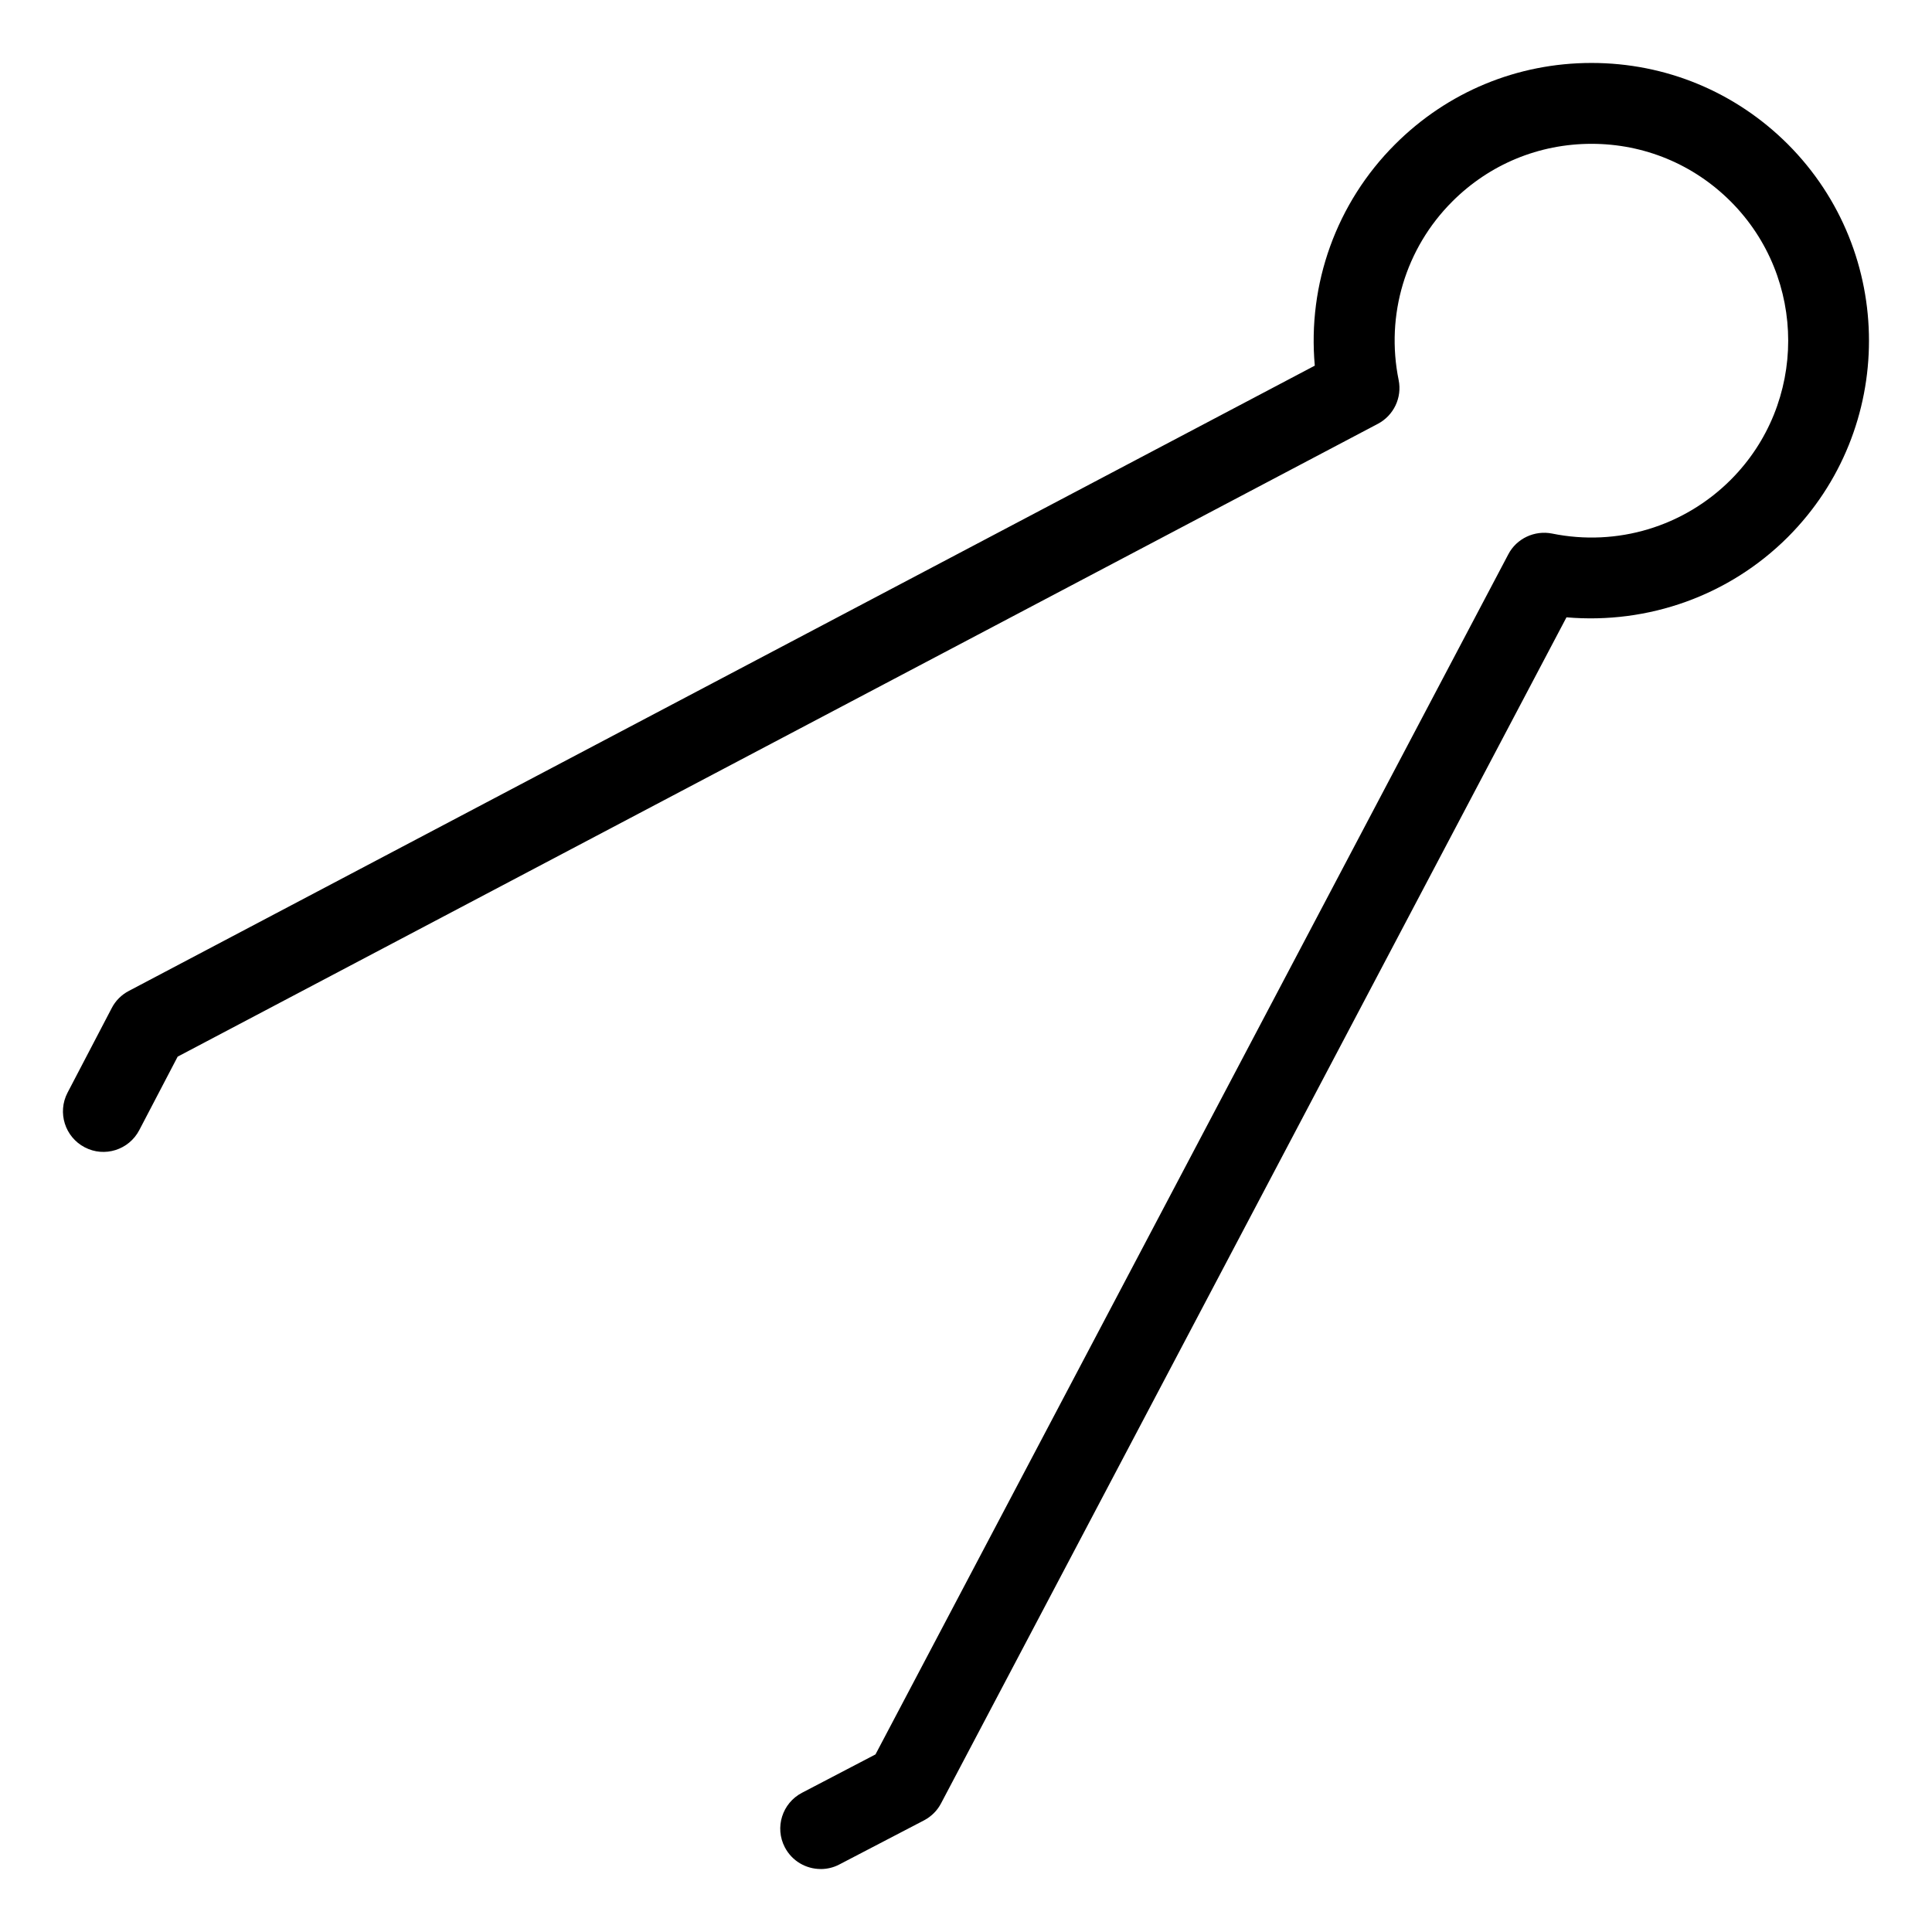 <?xml version="1.0" encoding="UTF-8"?>
<!-- Uploaded to: ICON Repo, www.svgrepo.com, Generator: ICON Repo Mixer Tools -->
<svg fill="#000000" width="800px" height="800px" version="1.1" viewBox="144 144 512 512" xmlns="http://www.w3.org/2000/svg">
 <path d="m361.5 639.31c-3.859 0-7.598-2.086-9.512-5.758-2.734-5.234-0.699-11.707 4.551-14.445l19.473-10.168 167.7-318.03c2.195-4.231 7.012-6.43 11.602-5.512 17.23 3.508 34.902-1.812 47.332-14.227 20.328-20.328 20.328-53.445 0-73.789-9.844-9.836-22.934-15.266-36.867-15.266-13.957 0-27.055 5.43-36.91 15.289-12.402 12.398-17.723 30.094-14.211 47.316 0.945 4.66-1.309 9.387-5.516 11.602l-318.06 167.7-10.176 19.48c-2.734 5.234-9.211 7.301-14.461 4.543-5.238-2.734-7.285-9.211-4.551-14.465l11.723-22.445c1.004-1.941 2.59-3.523 4.516-4.523l314.3-165.71c-1.949-21.625 5.703-43.098 21.27-58.645 13.895-13.906 32.391-21.566 52.043-21.574h0.016c19.66 0 38.129 7.656 52.035 21.539 28.668 28.723 28.668 75.422 0 104.11-15.562 15.547-37.023 23.125-58.664 21.266l-165.74 314.3c-1.004 1.93-2.57 3.492-4.519 4.516l-22.434 11.688c-1.574 0.832-3.277 1.215-4.938 1.215z"/>
</svg>